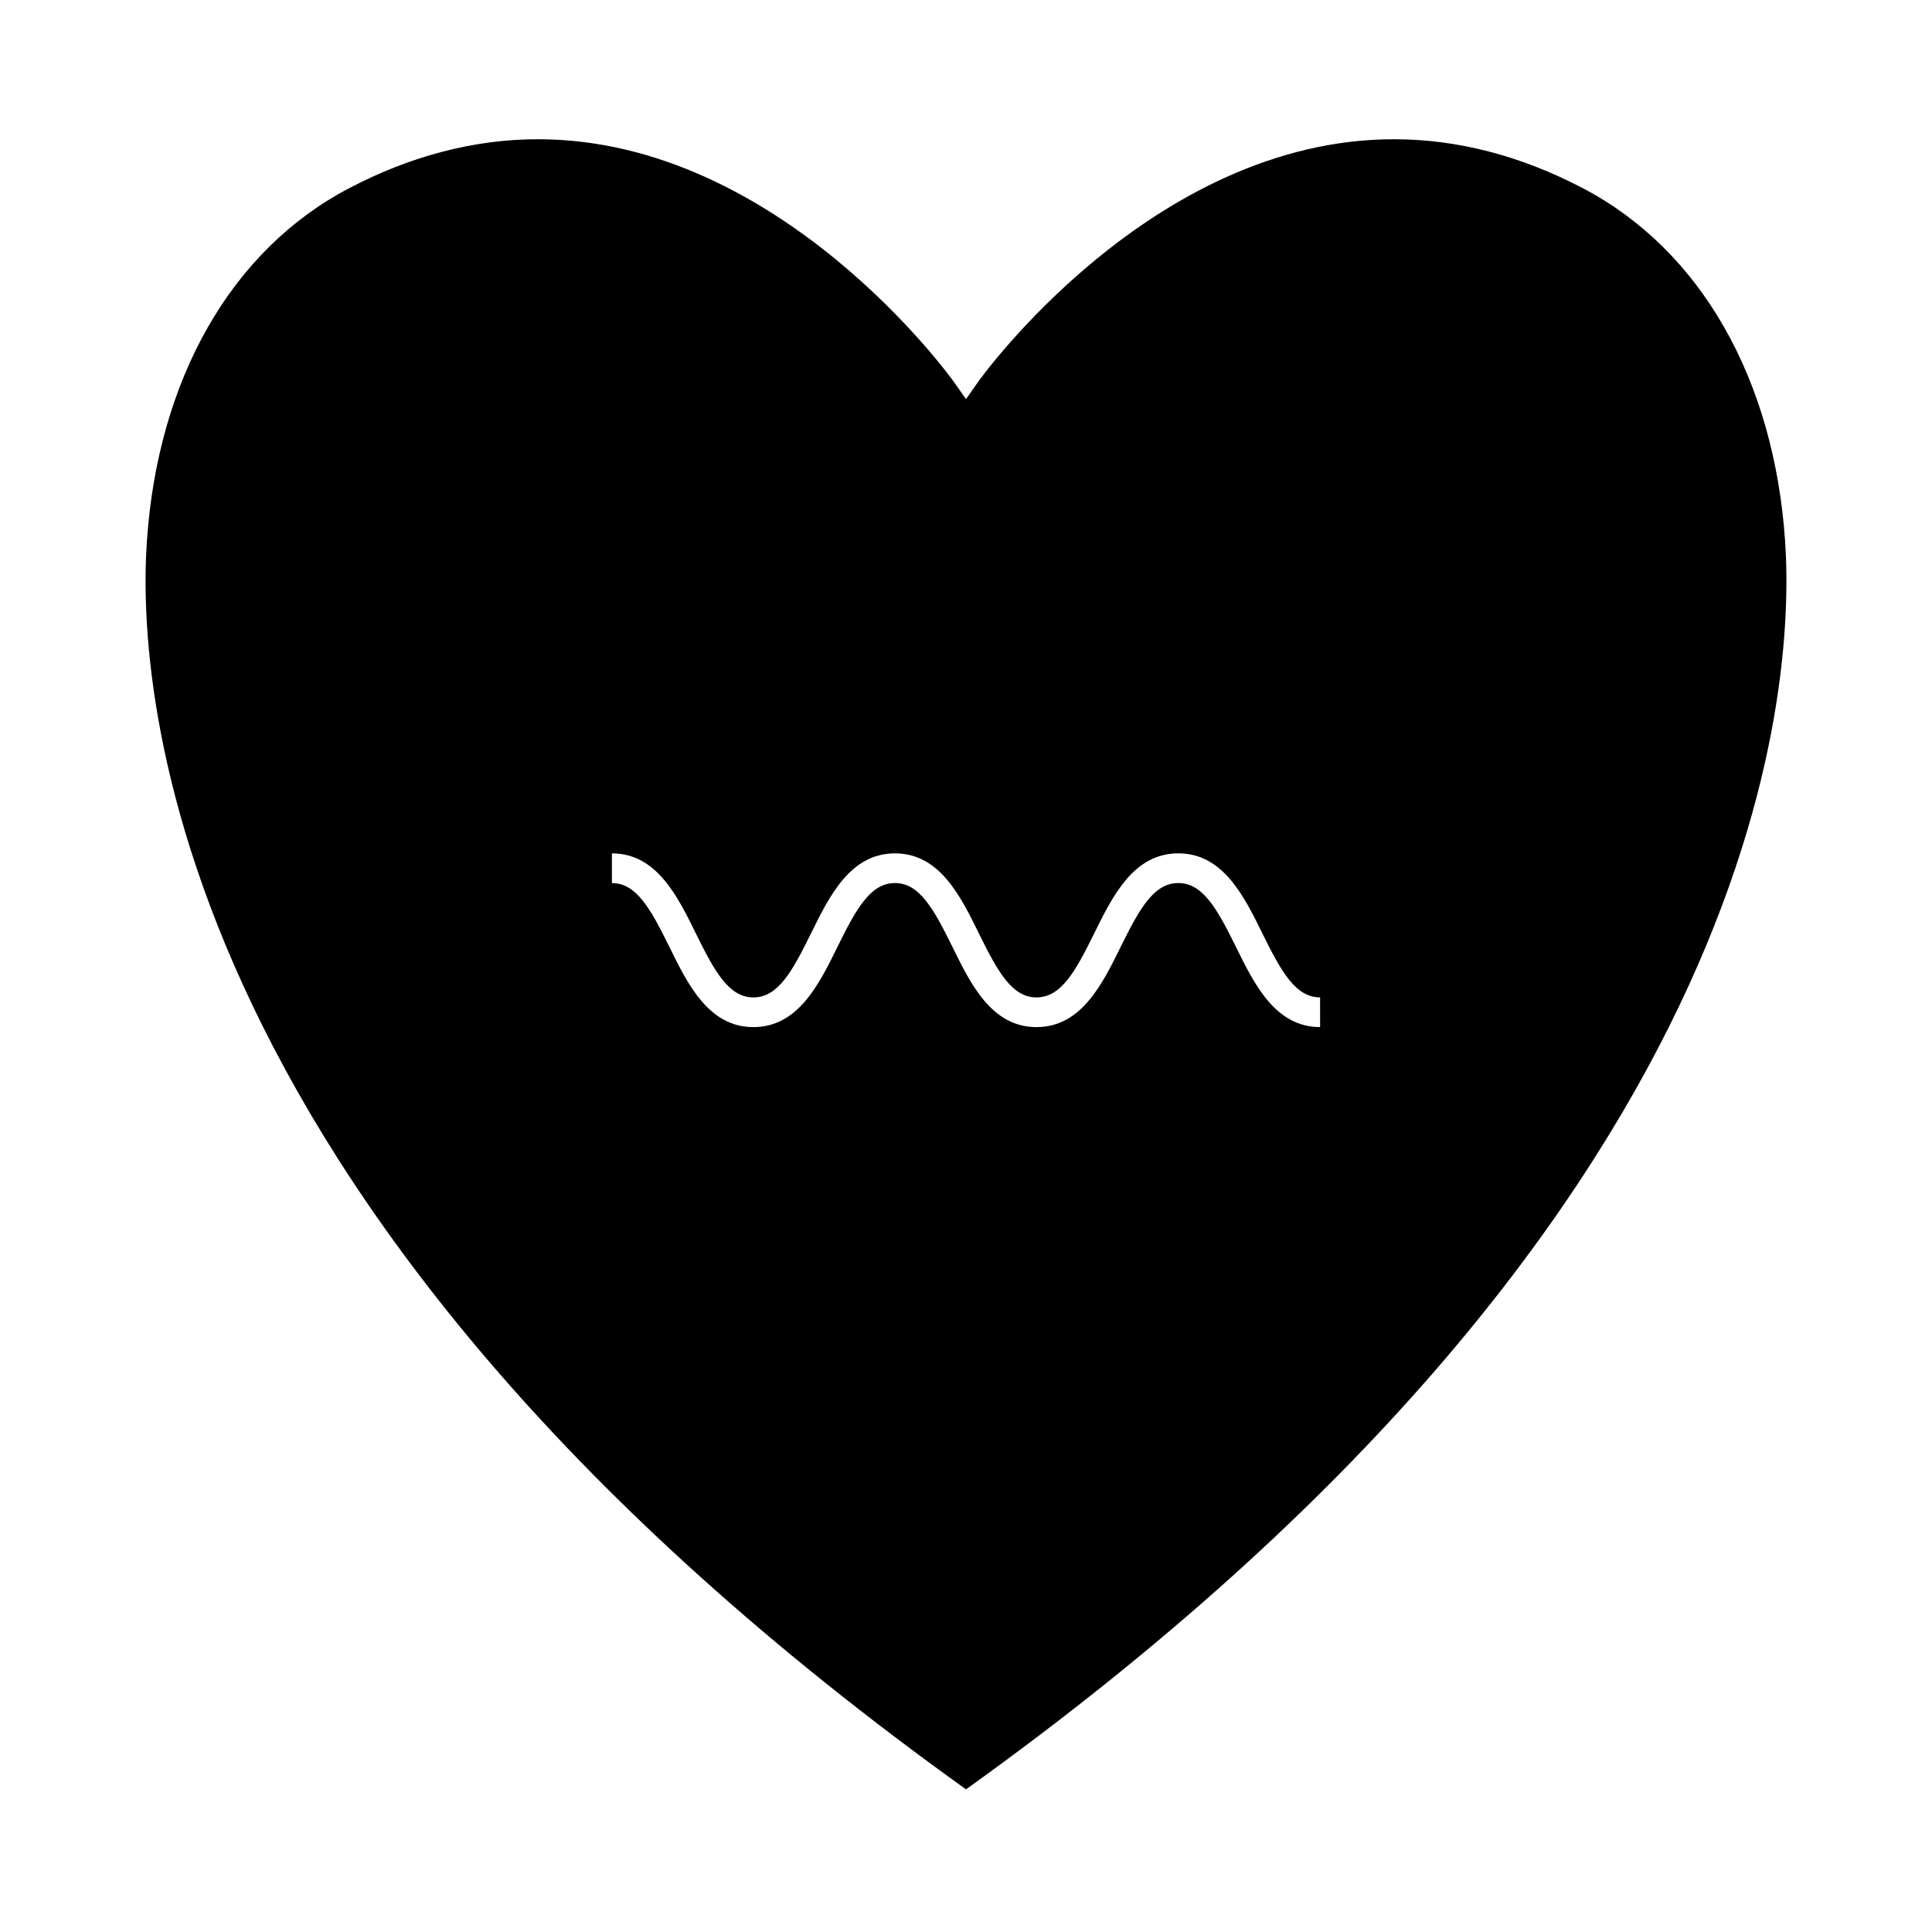 <?xml version="1.0" encoding="UTF-8"?>
<!-- Uploaded to: ICON Repo, www.svgrepo.com, Generator: ICON Repo Mixer Tools -->
<svg fill="#000000" width="800px" height="800px" version="1.1" viewBox="144 144 512 512" xmlns="http://www.w3.org/2000/svg">
 <path d="m563.57 193.93c-16.457-8.645-33.332-13.031-50.156-13.031-64.258 0-109.75 63.652-110.2 64.297l-3.211 4.57-3.223-4.57c-0.449-0.641-46.051-64.297-110.2-64.297-16.824 0-33.699 4.387-50.156 13.031-31.078 16.328-50.586 50.438-53.504 93.582-2.66 39.254 5.188 178.77 217.08 330.69 211.89-151.93 219.74-291.44 217.08-330.69-2.918-43.141-22.426-77.25-53.504-93.582zm-69.73 222.26c-11.844 0-17.406-11.305-22.32-21.285-5.023-10.195-8.797-16.887-15.258-16.887-6.453 0-10.234 6.68-15.258 16.883-4.918 9.977-10.48 21.293-22.336 21.293-11.828 0-17.387-11.309-22.281-21.293-5.012-10.195-8.781-16.883-15.215-16.883-6.445 0-10.207 6.68-15.219 16.883-4.906 9.977-10.461 21.293-22.297 21.293-11.824 0-17.383-11.305-22.277-21.285-5.012-10.195-8.781-16.887-15.219-16.887v-7.871c11.828 0 17.387 11.309 22.281 21.293 5.012 10.195 8.781 16.883 15.215 16.883 6.449 0 10.219-6.688 15.234-16.895 4.902-9.973 10.461-21.281 22.281-21.281 11.824 0 17.383 11.305 22.277 21.285 5.012 10.195 8.781 16.887 15.219 16.887 6.473 0 10.25-6.688 15.273-16.895 4.914-9.973 10.477-21.281 22.32-21.281s17.406 11.305 22.32 21.285c5.023 10.195 8.797 16.887 15.258 16.887z"/>
</svg>